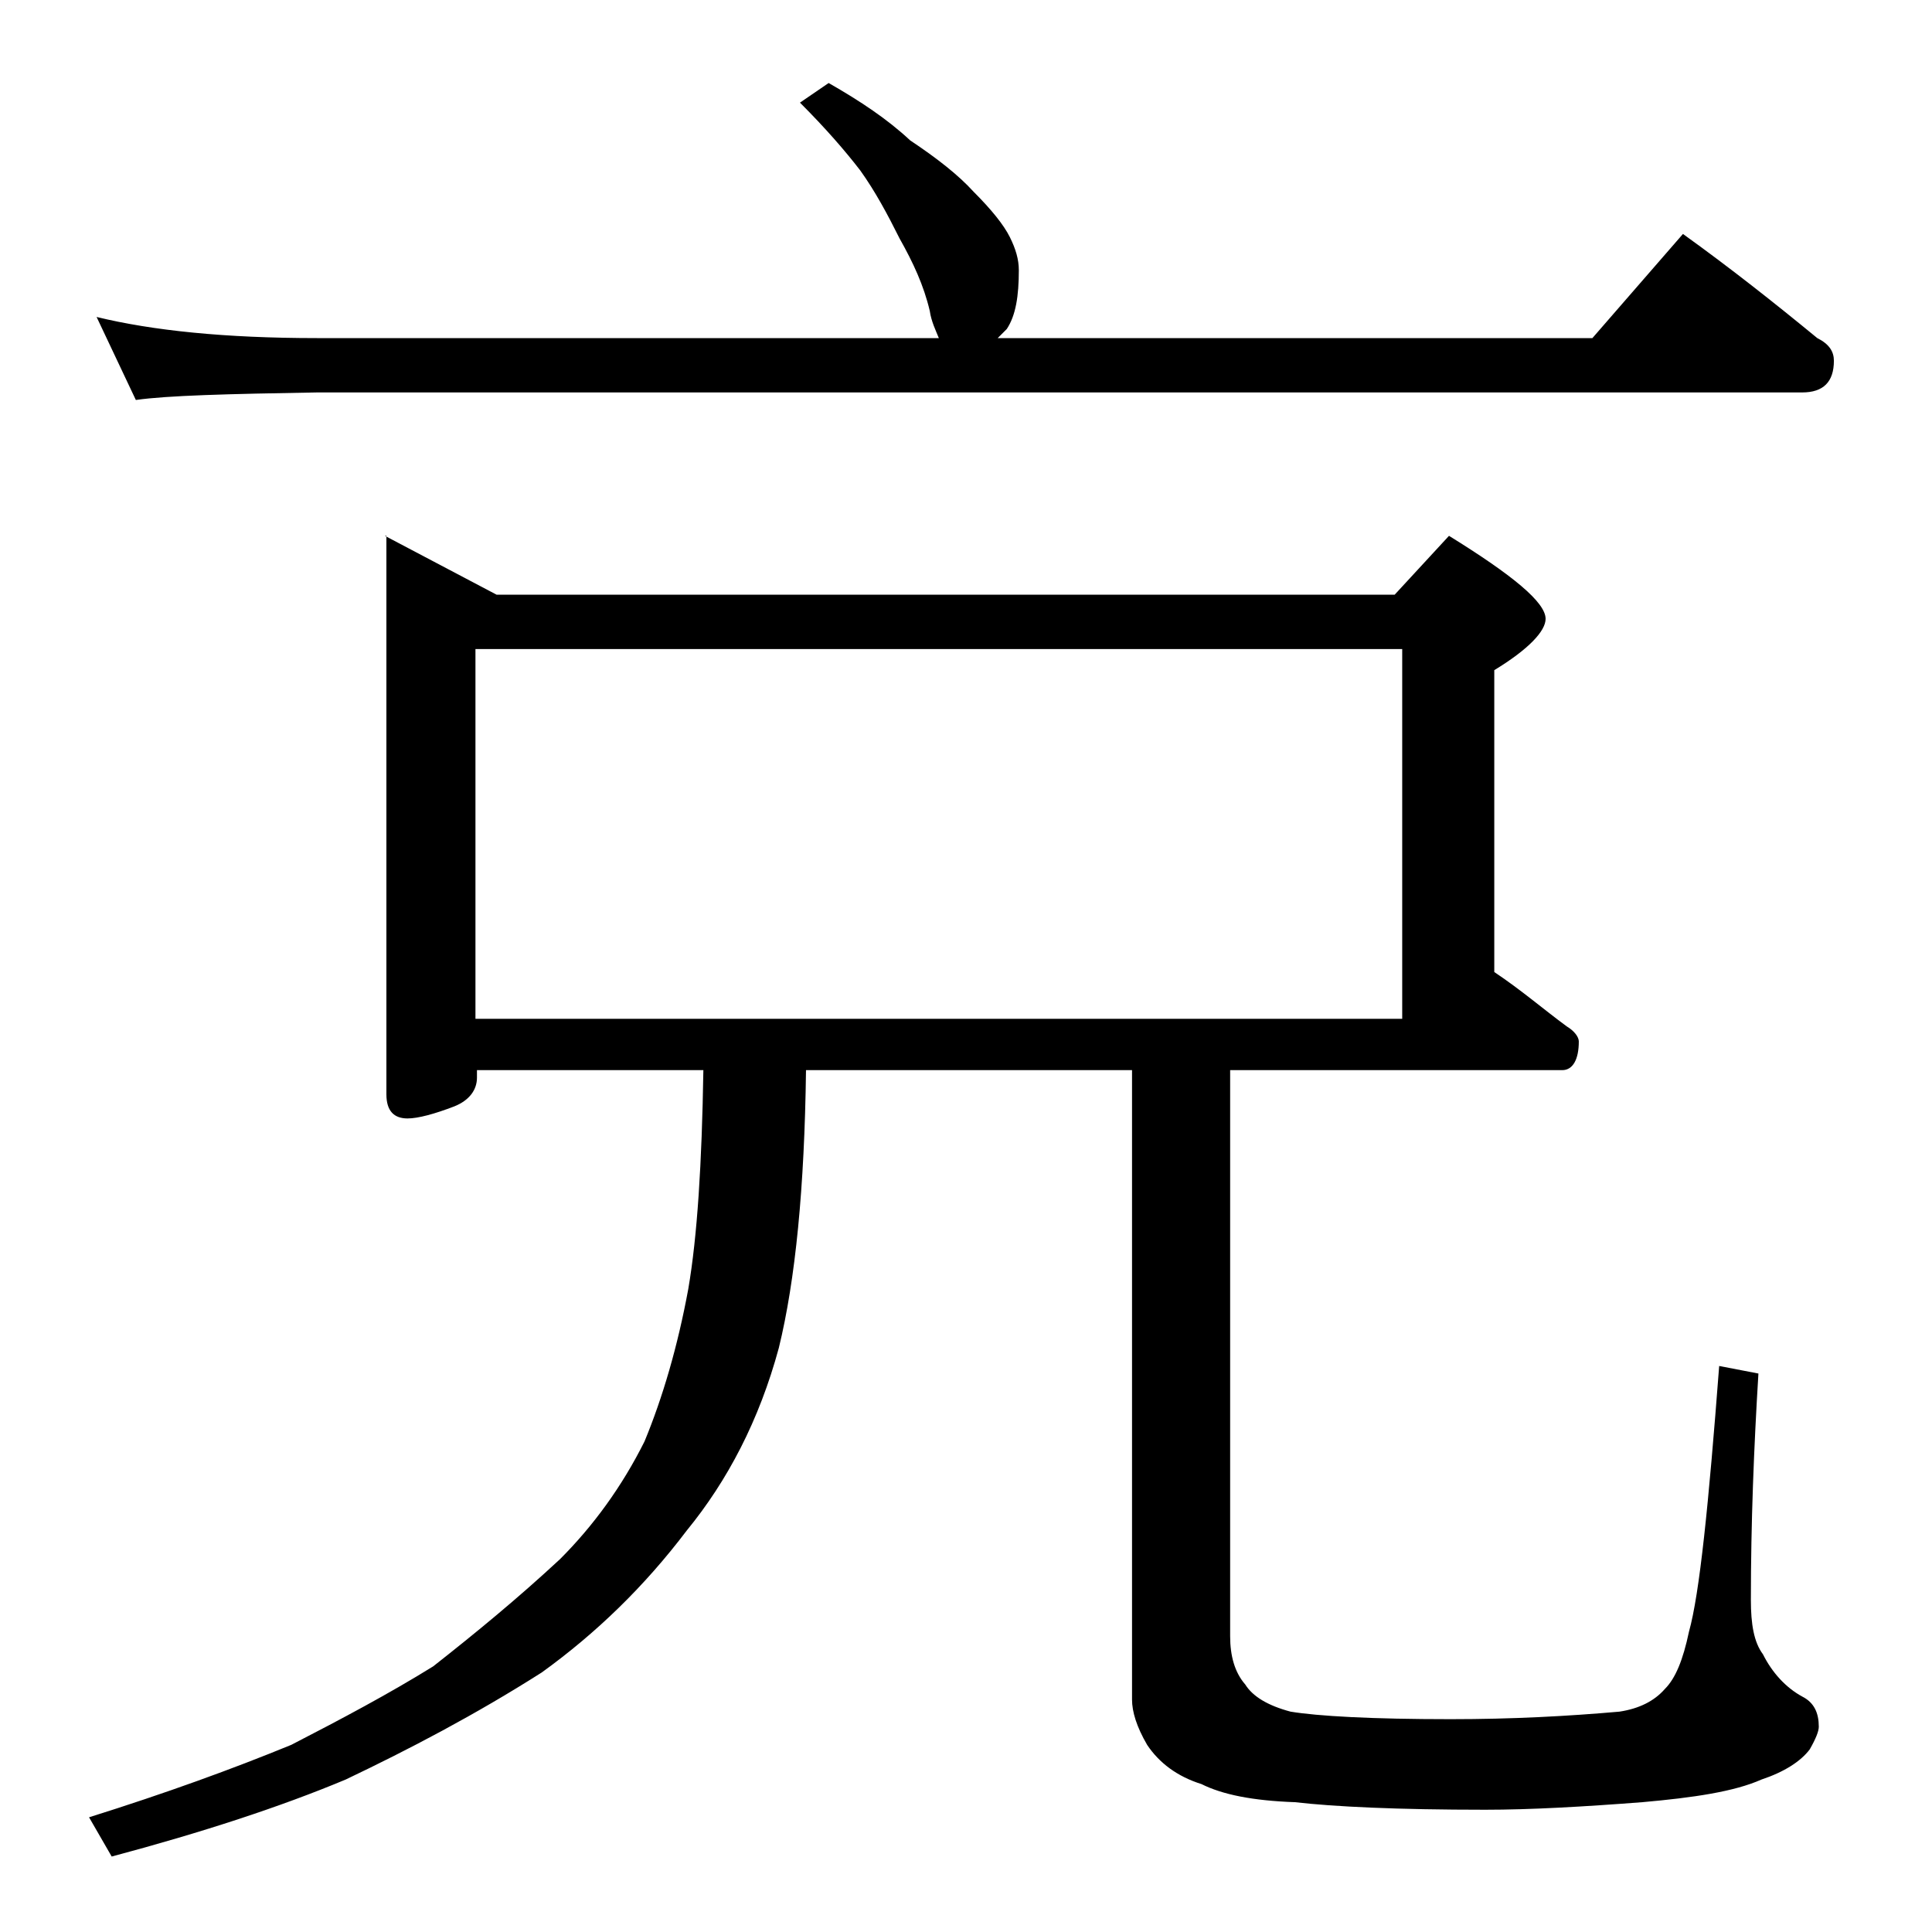 <?xml version="1.0" encoding="utf-8"?>
<!-- Generator: Adobe Illustrator 18.0.0, SVG Export Plug-In . SVG Version: 6.00 Build 0)  -->
<!DOCTYPE svg PUBLIC "-//W3C//DTD SVG 1.1//EN" "http://www.w3.org/Graphics/SVG/1.1/DTD/svg11.dtd">
<svg version="1.1" id="Layer_1" xmlns="http://www.w3.org/2000/svg" xmlns:xlink="http://www.w3.org/1999/xlink" x="0px" y="0px"
	 viewBox="0 0 128 128" enable-background="new 0 0 128 128" xml:space="preserve">
<path d="M25.5,35.5l7.4,3.9h59.5l3.6-3.9c4.2,2.6,6.4,4.4,6.4,5.5c0,0.8-1.1,2-3.4,3.4v20c1.8,1.2,3.3,2.5,4.8,3.6
	c0.5,0.3,0.8,0.7,0.8,1c0,1.2-0.4,1.9-1.1,1.9h-22v37.5c0,1.3,0.3,2.4,1,3.2c0.5,0.8,1.5,1.4,3,1.8c1.8,0.3,5.4,0.5,10.6,0.5
	c4.1,0,7.8-0.2,11.2-0.5c1.3-0.2,2.3-0.7,3-1.5c0.7-0.7,1.2-1.9,1.6-3.8c0.7-2.5,1.3-8.4,2-17.6l2.6,0.5c-0.3,4.9-0.5,9.9-0.5,15
	c0,1.6,0.2,2.8,0.8,3.6c0.6,1.2,1.5,2.2,2.6,2.8c0.8,0.4,1.1,1.1,1.1,2c0,0.3-0.2,0.8-0.6,1.5c-0.6,0.8-1.7,1.5-3.2,2
	c-1.8,0.8-4.5,1.2-7.9,1.5c-3.9,0.3-7.4,0.5-10.4,0.5c-5.8,0-10-0.2-12.6-0.5c-2.8-0.1-4.8-0.5-6.2-1.2c-1.6-0.5-2.8-1.4-3.6-2.6
	c-0.7-1.2-1-2.2-1-3V70.9H53.4c-0.1,7.8-0.7,13.9-1.8,18.4c-1.3,4.8-3.4,8.8-6.1,12.1c-2.8,3.7-6,6.8-9.6,9.4
	c-4.4,2.8-8.8,5.1-13,7.1c-4.3,1.8-9.5,3.5-15.5,5.1l-1.5-2.6c5.1-1.6,9.5-3.2,13.4-4.8c3.3-1.7,6.5-3.4,9.4-5.2
	c2.8-2.2,5.6-4.5,8.4-7.1c2.2-2.2,4.1-4.8,5.6-7.8c1.2-2.9,2.2-6.3,2.9-10.1c0.6-3.5,0.9-8.3,1-14.5h-15v0.5c0,0.8-0.5,1.5-1.5,1.9
	c-1.3,0.5-2.4,0.8-3.1,0.8c-0.9,0-1.4-0.5-1.4-1.6V35.5z M54.9,5.5c2.1,1.2,3.9,2.4,5.4,3.8c1.8,1.2,3.2,2.3,4.2,3.4
	c1.2,1.2,2,2.2,2.4,3c0.4,0.8,0.6,1.5,0.6,2.2c0,1.7-0.2,3-0.8,3.9c-0.2,0.2-0.5,0.5-0.6,0.6h39.4l6-6.9c3.2,2.3,6.1,4.6,8.9,6.9
	c0.8,0.4,1.1,0.9,1.1,1.5c0,1.4-0.7,2.1-2.1,2.1H21c-5.9,0.1-9.9,0.2-12,0.5L6.4,21c3.7,0.9,8.5,1.4,14.6,1.4h41.2
	c-0.2-0.5-0.5-1.1-0.6-1.8c-0.4-1.7-1.1-3.2-2-4.8c-0.8-1.6-1.6-3.1-2.6-4.5c-1-1.3-2.3-2.8-4-4.5L54.9,5.5z M31.5,67.5h61.4V43
	H31.5V67.5z"/>
</svg>

